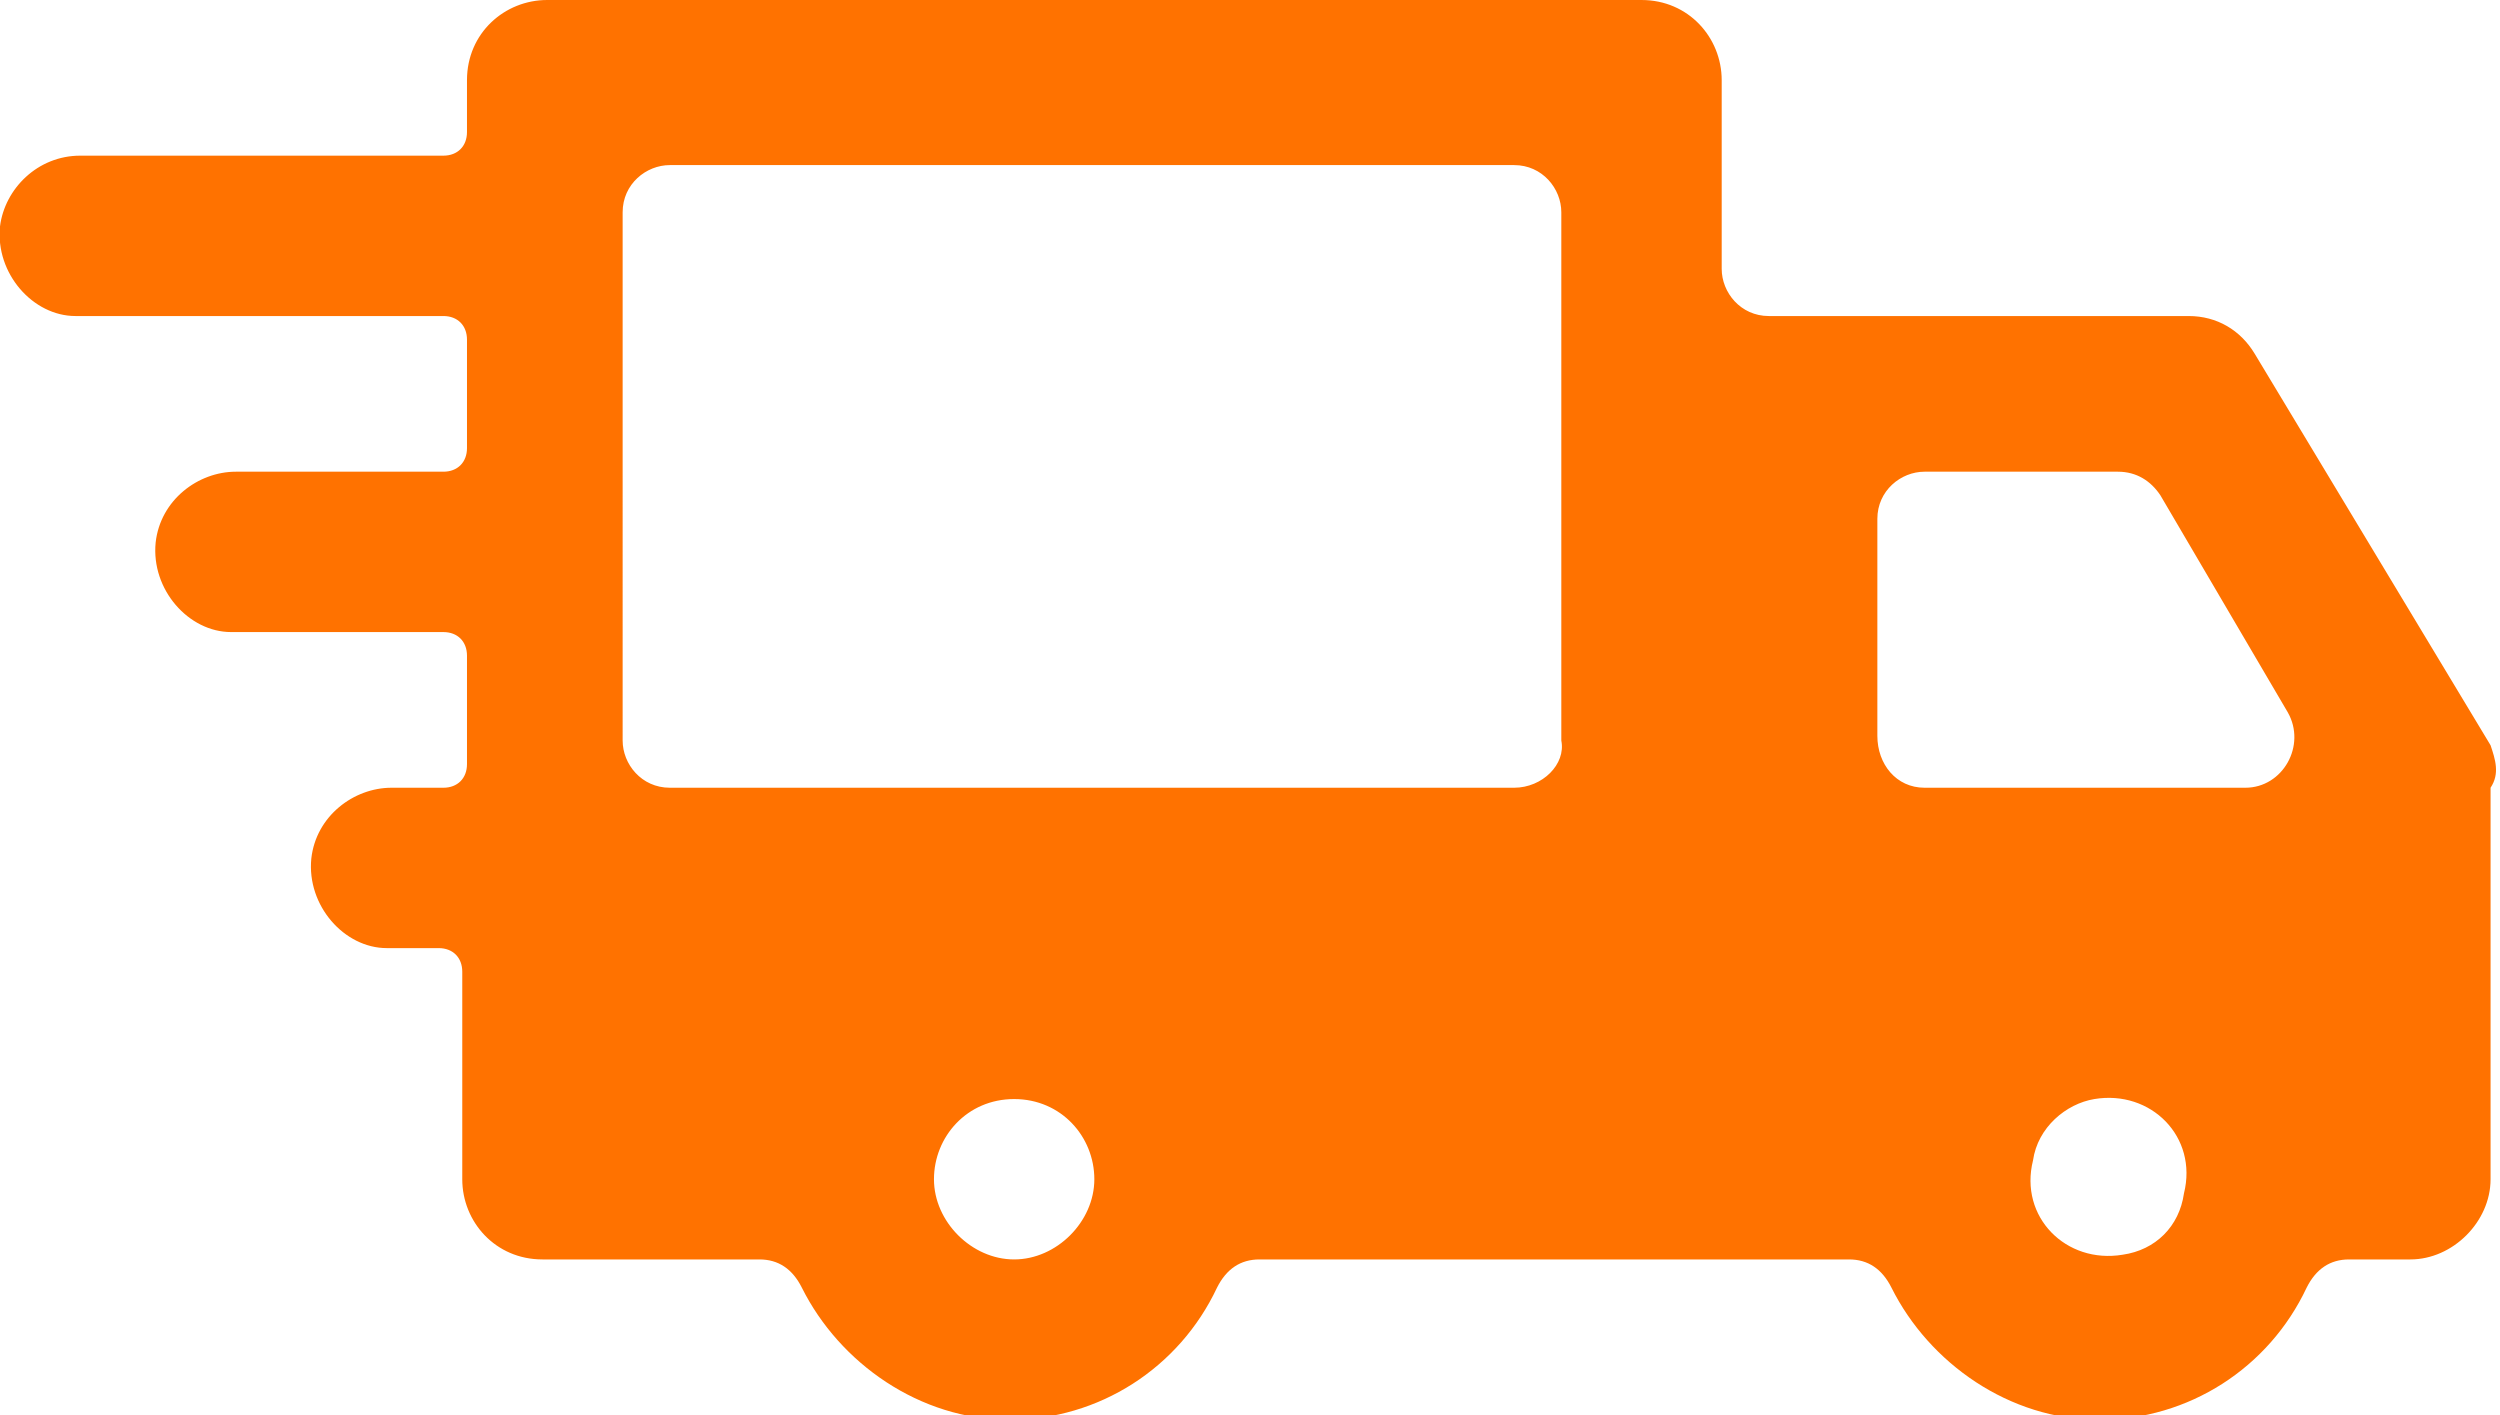 <?xml version="1.0" encoding="utf-8"?>
<!-- Generator: Adobe Illustrator 25.2.0, SVG Export Plug-In . SVG Version: 6.00 Build 0)  -->
<svg version="1.1" id="Capa_1" xmlns="http://www.w3.org/2000/svg" xmlns:xlink="http://www.w3.org/1999/xlink" x="0px" y="0px"
	 viewBox="0 0 53 30" style="enable-background:new 0 0 53 30;" xml:space="preserve">
<style type="text/css">
	.st0{fill:#FF7200;}
</style>
<path class="st0" d="M52.8,15.8l-5-8.3C47.5,7,47,6.7,46.4,6.7h-8.9c-0.6,0-1-0.5-1-1v-4c0-0.9-0.7-1.7-1.7-1.7H11.6
	c-0.9,0-1.7,0.7-1.7,1.7v1.1c0,0.3-0.2,0.5-0.5,0.5H1.7C0.8,3.3,0.1,4,0,4.8c-0.1,1,0.7,1.9,1.6,1.9h7.8c0.3,0,0.5,0.2,0.5,0.5v2.3
	c0,0.3-0.2,0.5-0.5,0.5H5c-0.8,0-1.6,0.6-1.7,1.5c-0.1,1,0.7,1.9,1.6,1.9h4.5c0.3,0,0.5,0.2,0.5,0.5v2.3c0,0.3-0.2,0.5-0.5,0.5H8.3
	c-0.8,0-1.6,0.6-1.7,1.5c-0.1,1,0.7,1.9,1.6,1.9h1.1c0.3,0,0.5,0.2,0.5,0.5V25c0,0.9,0.7,1.7,1.7,1.7h4.6c0.4,0,0.7,0.2,0.9,0.6
	c0.8,1.6,2.5,2.8,4.4,2.8s3.6-1.1,4.4-2.8c0.2-0.4,0.5-0.6,0.9-0.6h7.9h1.7h2.9c0.4,0,0.7,0.2,0.9,0.6c0.8,1.6,2.5,2.8,4.4,2.8
	c1.9,0,3.6-1.1,4.4-2.8c0.2-0.4,0.5-0.6,0.9-0.6h1.3c0.9,0,1.7-0.8,1.7-1.7v-8.3C53,16.4,52.9,16.1,52.8,15.8z M21.5,26.7
	c-0.9,0-1.7-0.8-1.7-1.7s0.7-1.7,1.7-1.7s1.7,0.8,1.7,1.7S22.4,26.7,21.5,26.7z M45,26.6c-1.2,0.2-2.2-0.8-1.9-2
	c0.1-0.7,0.7-1.2,1.3-1.3c1.2-0.2,2.2,0.8,1.9,2C46.2,26,45.7,26.5,45,26.6z M39.8,15.6V11c0-0.6,0.5-1,1-1h4.1
	c0.4,0,0.7,0.2,0.9,0.5l2.7,4.6c0.4,0.7-0.1,1.6-0.9,1.6h-6.8C40.2,16.7,39.8,16.2,39.8,15.6z M32.1,16.7H14.2c-0.6,0-1-0.5-1-1V4.5
	c0-0.6,0.5-1,1-1h17.9c0.6,0,1,0.5,1,1v11.2C33.2,16.2,32.7,16.7,32.1,16.7z"/>
</svg>
